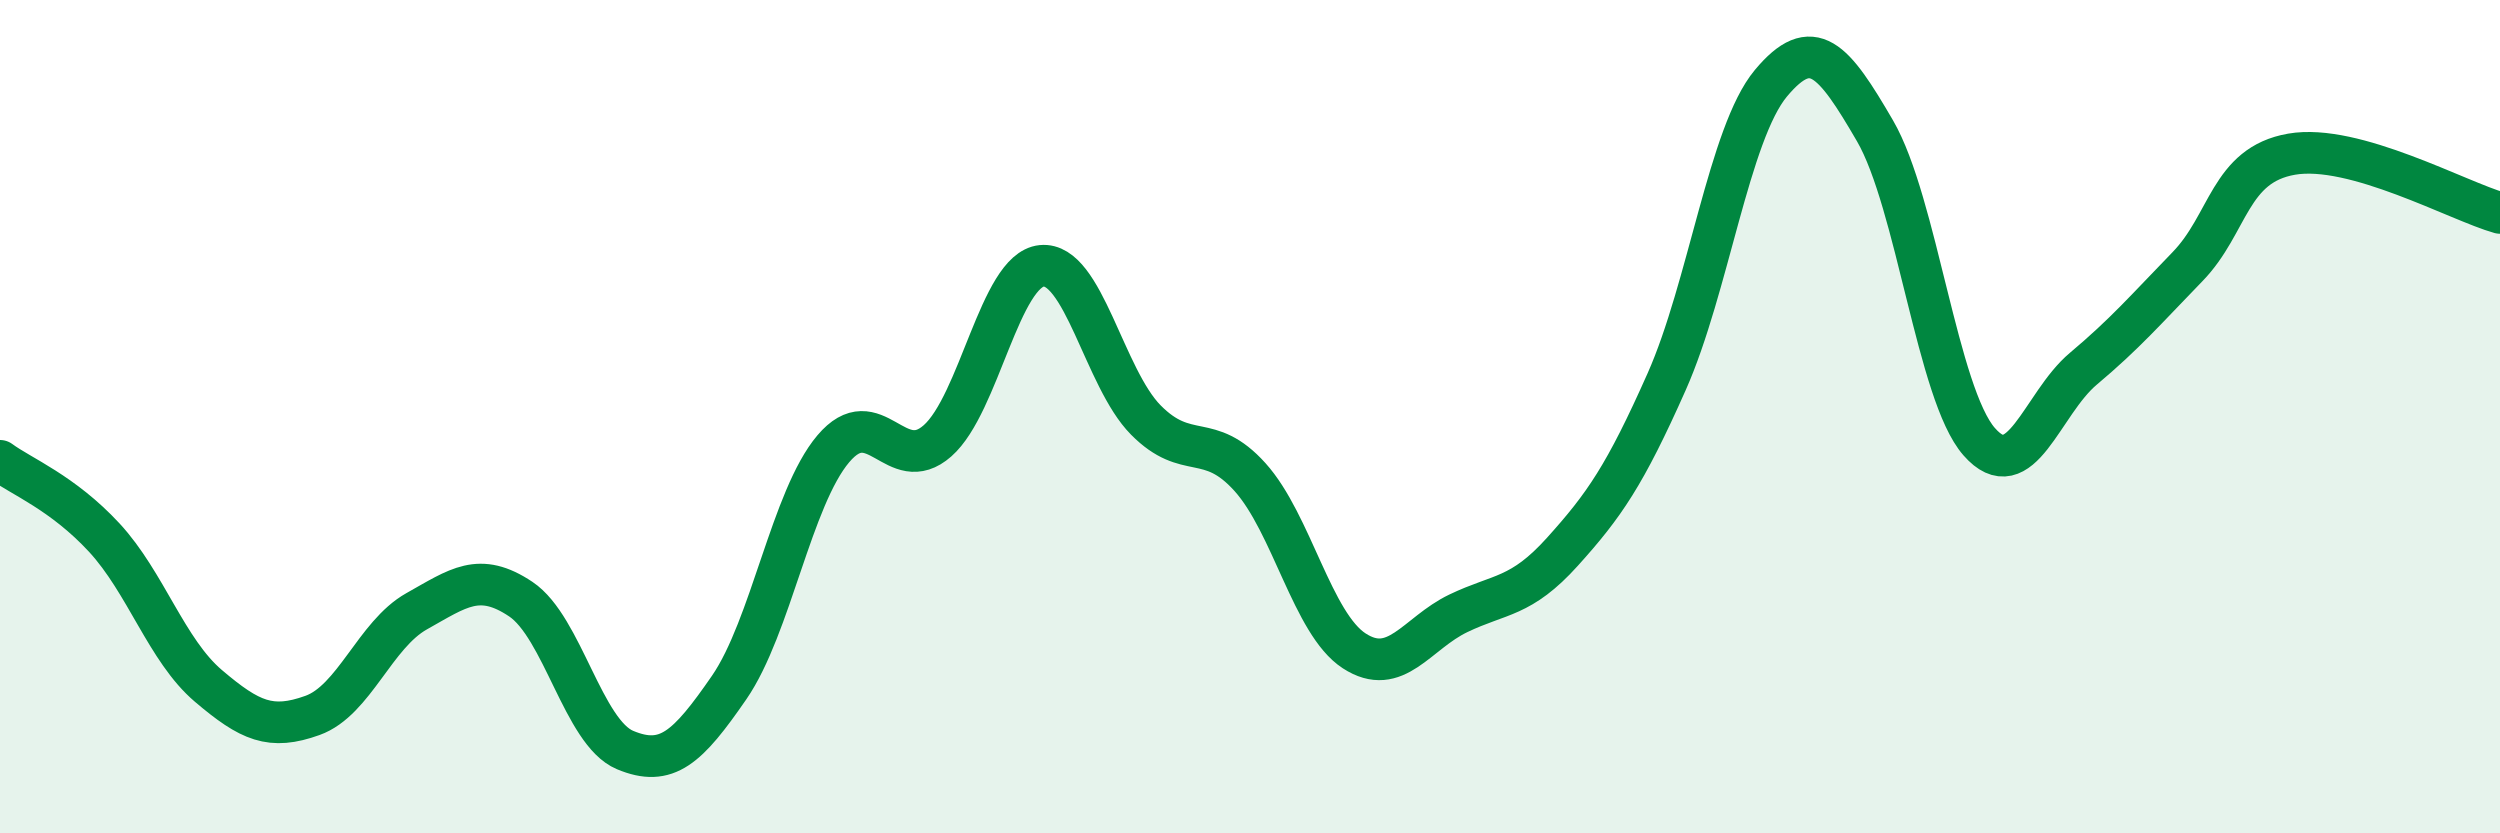 
    <svg width="60" height="20" viewBox="0 0 60 20" xmlns="http://www.w3.org/2000/svg">
      <path
        d="M 0,11.06 C 0.5,11.43 1.5,11.82 2.5,12.9 C 3.5,13.98 4,15.61 5,16.46 C 6,17.31 6.5,17.53 7.5,17.17 C 8.5,16.81 9,15.23 10,14.67 C 11,14.11 11.5,13.71 12.5,14.38 C 13.5,15.05 14,17.58 15,18 C 16,18.42 16.5,17.95 17.5,16.5 C 18.5,15.05 19,11.95 20,10.77 C 21,9.59 21.5,11.46 22.5,10.58 C 23.5,9.7 24,6.48 25,6.38 C 26,6.28 26.5,9.07 27.5,10.08 C 28.5,11.09 29,10.34 30,11.45 C 31,12.56 31.5,14.97 32.5,15.62 C 33.5,16.27 34,15.2 35,14.72 C 36,14.24 36.5,14.35 37.5,13.24 C 38.5,12.13 39,11.41 40,9.16 C 41,6.91 41.5,3.2 42.5,2 C 43.5,0.8 44,1.42 45,3.14 C 46,4.86 46.5,9.46 47.5,10.6 C 48.5,11.74 49,9.69 50,8.85 C 51,8.01 51.5,7.43 52.5,6.4 C 53.5,5.37 53.5,3.96 55,3.7 C 56.5,3.44 59,4.83 60,5.11L60 20L0 20Z"
        fill="#008740"
        opacity="0.1"
        stroke-linecap="round"
        stroke-linejoin="round"
      />
      <path
        d="M 0,11.06 C 0.5,11.43 1.5,11.82 2.5,12.9 C 3.5,13.98 4,15.61 5,16.46 C 6,17.31 6.5,17.53 7.5,17.17 C 8.5,16.81 9,15.23 10,14.67 C 11,14.11 11.5,13.71 12.5,14.38 C 13.5,15.05 14,17.58 15,18 C 16,18.42 16.5,17.95 17.5,16.5 C 18.5,15.05 19,11.95 20,10.77 C 21,9.59 21.5,11.46 22.5,10.58 C 23.5,9.7 24,6.48 25,6.38 C 26,6.28 26.5,9.07 27.5,10.08 C 28.5,11.09 29,10.34 30,11.45 C 31,12.56 31.5,14.97 32.5,15.62 C 33.5,16.27 34,15.2 35,14.72 C 36,14.24 36.5,14.35 37.5,13.24 C 38.5,12.13 39,11.41 40,9.16 C 41,6.91 41.5,3.2 42.5,2 C 43.5,0.8 44,1.42 45,3.14 C 46,4.86 46.5,9.46 47.5,10.6 C 48.5,11.74 49,9.69 50,8.85 C 51,8.01 51.5,7.43 52.5,6.4 C 53.5,5.37 53.5,3.96 55,3.7 C 56.5,3.44 59,4.83 60,5.11"
        stroke="#008740"
        stroke-width="1"
        fill="none"
        stroke-linecap="round"
        stroke-linejoin="round"
      />
    </svg>
  